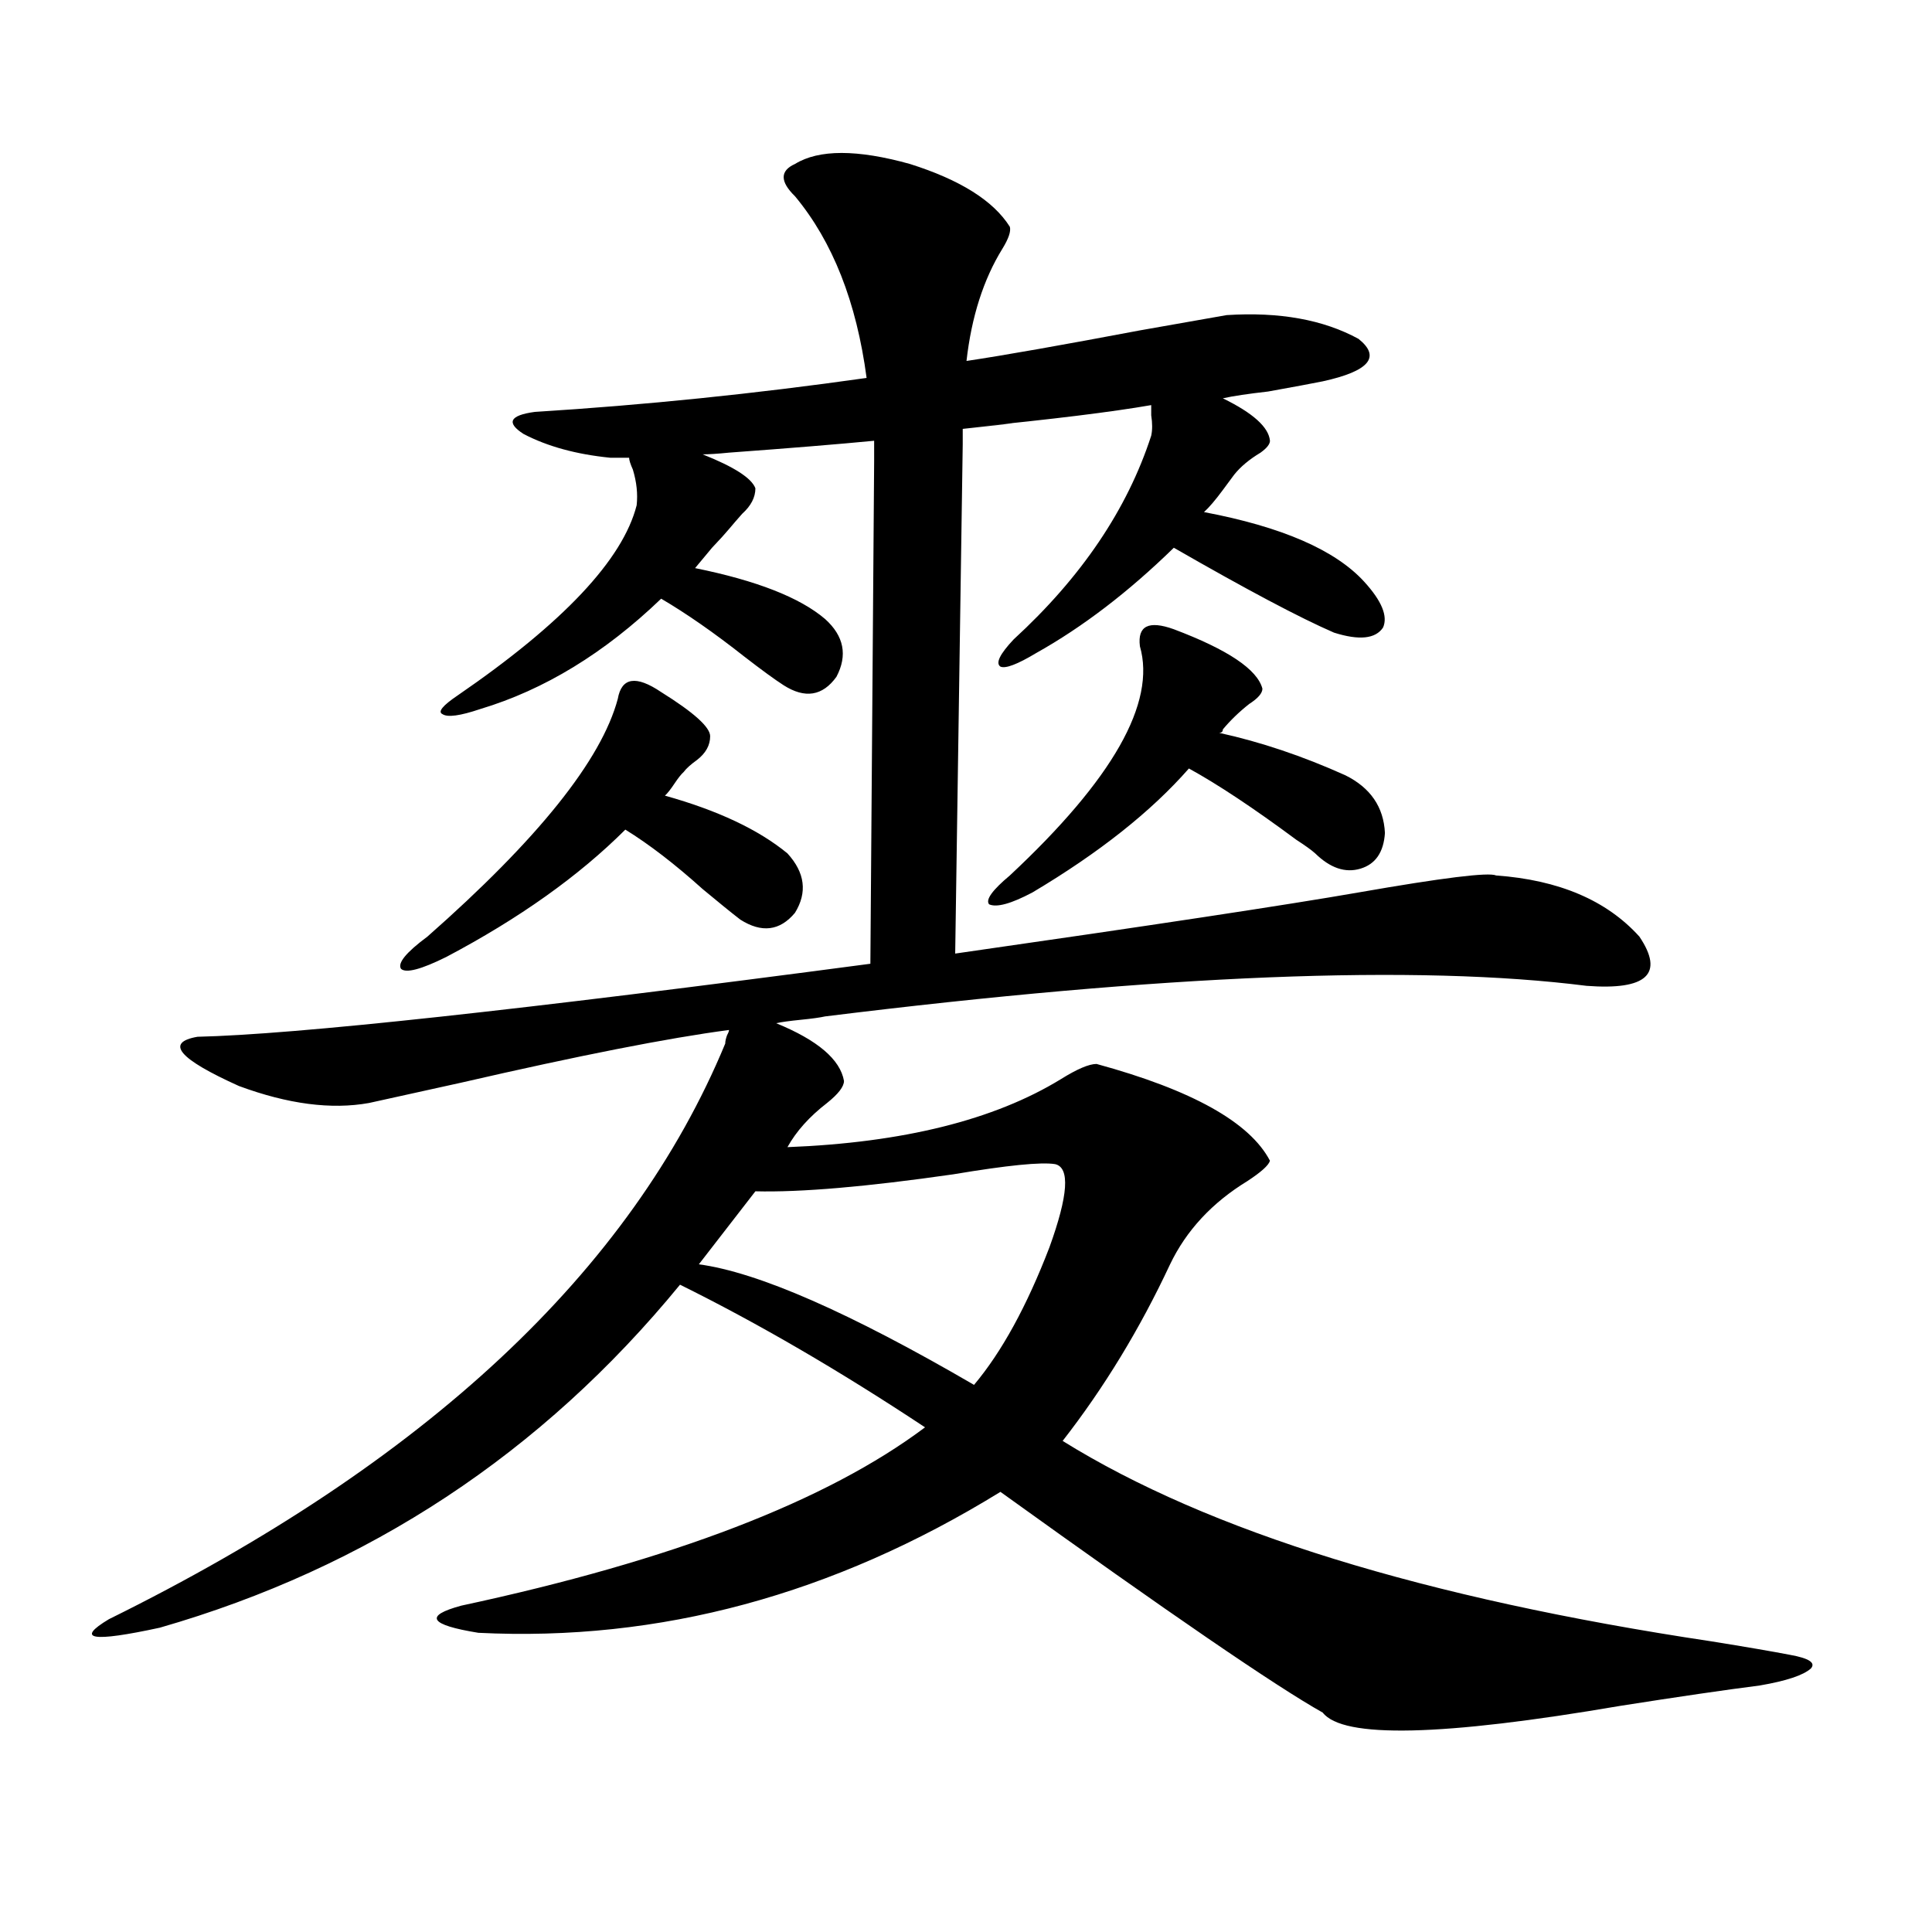 <?xml version="1.0" encoding="utf-8"?>
<!-- Generator: Adobe Illustrator 16.0.0, SVG Export Plug-In . SVG Version: 6.00 Build 0)  -->
<!DOCTYPE svg PUBLIC "-//W3C//DTD SVG 1.1//EN" "http://www.w3.org/Graphics/SVG/1.1/DTD/svg11.dtd">
<svg version="1.1" id="图层_1" xmlns="http://www.w3.org/2000/svg" xmlns:xlink="http://www.w3.org/1999/xlink" x="0px" y="0px"
	 width="1000px" height="1000px" viewBox="0 0 1000 1000" enable-background="new 0 0 1000 1000" xml:space="preserve">
<path d="M315.87,236.926c-17.561-1.758-32.529-5.851-44.877-12.305c-9.115-5.851-7.164-9.668,5.854-11.426
	c56.584-3.516,113.809-9.366,171.703-17.578c-5.213-39.249-17.561-70.601-37.072-94.043c-7.805-7.608-7.805-13.184,0-16.699
	c12.348-7.608,32.194-7.608,59.511,0c26.006,8.212,43.246,19.048,51.706,32.52c0.641,2.349-0.655,6.152-3.902,11.426
	c-9.756,15.82-15.944,35.156-18.536,58.008c19.512-2.925,49.42-8.198,89.754-15.82c20.152-3.516,35.121-6.152,44.877-7.91
	c27.316-1.758,50.075,2.349,68.291,12.305c11.707,9.38,5.519,16.699-18.536,21.973c-5.854,1.181-15.289,2.938-28.292,5.273
	c-10.411,1.181-18.216,2.349-23.414,3.516c15.609,7.622,23.734,14.941,24.39,21.973c0,1.758-1.631,3.817-4.878,6.152
	c-5.854,3.516-10.411,7.333-13.658,11.426c-1.311,1.758-3.262,4.395-5.854,7.91c-3.902,5.273-7.164,9.091-9.756,11.426
	c40.319,7.622,67.956,19.638,82.925,36.035c9.101,9.97,12.348,17.88,9.756,23.73c-3.902,5.864-12.362,6.743-25.365,2.637
	c-17.561-7.608-45.212-22.261-82.925-43.945c-23.414,22.852-47.163,41.021-71.218,54.492c-9.756,5.864-15.944,8.212-18.536,7.031
	c-2.606-1.758-0.335-6.44,6.829-14.063c35.121-32.218,58.855-67.374,71.218-105.469c0.641-2.925,0.641-6.44,0-10.547
	c0-2.335,0-4.093,0-5.273c-20.167,3.516-51.065,7.333-92.681,11.426c29.268-2.925,27.637-2.637-4.878,0.879v7.91l-3.902,263.672
	c102.102-14.64,171.703-25.187,208.775-31.641c43.566-7.608,67.315-10.547,71.218-8.789c32.515,2.349,57.225,12.896,74.145,31.641
	c13.003,19.336,3.902,27.837-27.316,25.488c-87.803-11.124-219.187-5.851-394.137,15.82c-2.606,0.591-6.829,1.181-12.683,1.758
	c-5.854,0.591-10.091,1.181-12.683,1.758c21.463,8.789,33.17,18.759,35.121,29.883c0,2.938-2.927,6.743-8.78,11.426
	c-9.115,7.031-15.944,14.653-20.487,22.852c59.831-2.335,106.979-14.063,141.46-35.156c8.445-5.273,14.634-7.91,18.536-7.91
	c49.42,13.485,79.343,30.185,89.754,50.098c-0.655,2.349-4.558,5.864-11.707,10.547c-18.216,11.138-31.554,25.488-39.999,43.066
	c-15.609,33.398-34.146,63.872-55.608,91.406c75.44,46.884,187.313,81.437,335.602,103.711c18.201,2.925,31.859,5.273,40.975,7.031
	c9.756,1.758,13.323,4.093,10.731,7.031c-3.902,3.516-12.683,6.44-26.341,8.789c-18.216,2.335-42.285,5.851-72.193,10.547
	c-92.36,15.82-143.746,16.987-154.143,3.516c-24.069-13.485-79.678-51.567-166.825-114.258
	c-86.507,53.312-176.581,77.632-270.237,72.949c-25.365-4.106-28.292-8.789-8.78-14.063
	c109.266-23.429,189.264-54.19,239.994-92.285c-44.236-29.292-86.507-53.901-126.826-73.828
	C280.414,752.267,190.66,811.442,82.705,842.492c-35.121,7.608-43.901,6.152-26.341-4.395
	c163.898-80.859,270.237-180.176,319.017-297.949c0-1.167,0.32-2.637,0.976-4.395c0.641-1.167,0.976-2.046,0.976-2.637
	c-31.219,4.106-77.406,13.184-138.533,27.246c-21.463,4.696-37.407,8.212-47.804,10.547c-19.512,3.516-41.95,0.591-67.315-8.789
	c-31.219-14.063-38.383-22.55-21.463-25.488c50.73-1.167,166.825-13.761,348.284-37.793l1.951-260.156v-10.547
	c-18.216,1.758-43.261,3.817-75.12,6.152c-5.854,0.591-10.411,0.879-13.658,0.879c16.25,6.454,25.365,12.305,27.316,17.578
	c0,4.696-2.286,9.091-6.829,13.184c-2.606,2.938-4.878,5.575-6.829,7.91c-1.951,2.349-4.878,5.575-8.78,9.668
	c-3.902,4.696-6.829,8.212-8.78,10.547c31.859,6.454,54.298,15.243,67.315,26.367c9.756,8.789,11.707,18.759,5.854,29.883
	c-7.164,9.97-16.265,11.426-27.316,4.395c-4.558-2.925-11.387-7.91-20.487-14.941c-15.609-12.305-29.923-22.261-42.926-29.883
	c-29.268,28.125-60.486,47.173-93.656,57.129c-10.411,3.516-16.92,4.395-19.512,2.637c-2.606-1.167,0-4.395,7.805-9.668
	c54.633-37.491,85.517-70.313,92.681-98.438c0.641-5.851,0-12.003-1.951-18.457c-1.311-2.925-1.951-4.972-1.951-6.152H315.87z
	 M342.211,358.215c16.905,10.547,25.365,18.169,25.365,22.852c0,4.696-2.286,8.789-6.829,12.305
	c-3.262,2.349-5.533,4.395-6.829,6.152c-1.311,1.181-2.927,3.228-4.878,6.152c-1.951,2.938-3.582,4.985-4.878,6.152
	c27.316,7.622,48.444,17.578,63.413,29.883c9.101,9.97,10.396,20.215,3.902,30.762c-7.805,9.38-17.24,10.547-28.292,3.516
	c-4.558-3.516-11.066-8.789-19.512-15.82c-14.313-12.882-27.651-23.14-39.999-30.762c-24.069,24.032-54.968,46.005-92.681,65.918
	c-13.018,6.454-20.822,8.501-23.414,6.152c-1.951-2.925,2.592-8.487,13.658-16.699c57.225-50.386,90.074-91.406,98.534-123.047
	C321.724,350.606,329.193,349.426,342.211,358.215z M546.108,602.551c-7.164-1.167-24.725,0.591-52.682,5.273
	c-44.877,6.454-79.022,9.38-102.437,8.789l-29.268,37.793c30.563,4.106,78.047,24.911,142.436,62.402
	c14.299-16.987,27.316-40.718,39.023-71.191C552.938,618.673,553.913,604.309,546.108,602.551z M653.423,356.457
	c0,2.349-2.286,4.985-6.829,7.91c-5.213,4.106-9.756,8.501-13.658,13.184c0,1.181-0.655,1.758-1.951,1.758
	c21.463,4.696,43.246,12.017,65.364,21.973c13.003,6.454,19.832,16.411,20.487,29.883c-0.655,9.97-4.878,16.122-12.683,18.457
	c-7.805,2.349-15.609-0.288-23.414-7.91c-1.951-1.758-5.213-4.093-9.756-7.031c-22.118-16.397-40.654-28.702-55.608-36.914
	c-19.512,22.274-46.508,43.657-80.974,64.16c-11.066,5.864-18.536,7.91-22.438,6.152c-1.951-2.335,1.616-7.319,10.731-14.941
	c53.322-49.796,75.761-89.347,67.315-118.652c-1.311-10.547,4.543-13.472,17.561-8.789
	C635.527,336.242,650.816,346.501,653.423,356.457z"/>
</svg>
